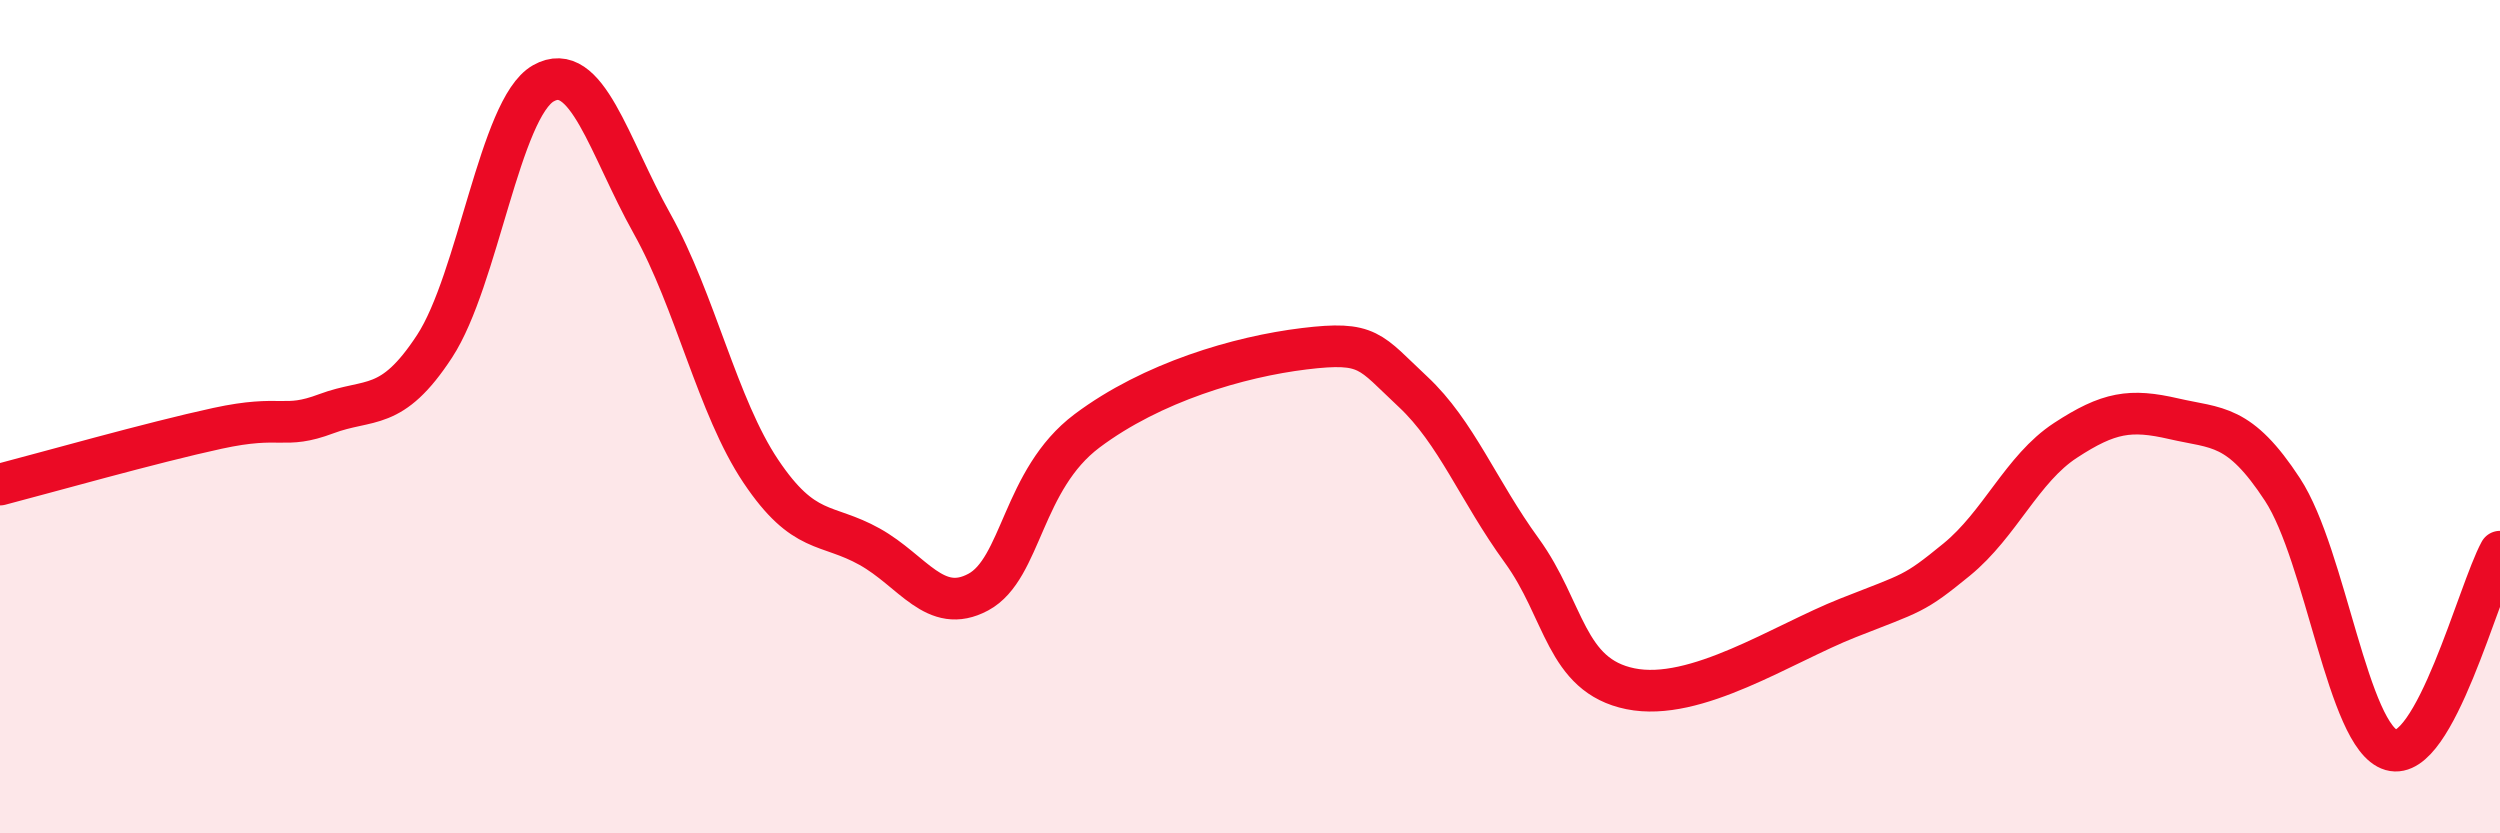 
    <svg width="60" height="20" viewBox="0 0 60 20" xmlns="http://www.w3.org/2000/svg">
      <path
        d="M 0,11.63 C 1.04,11.36 3.65,10.62 5.22,10.28 C 6.79,9.94 6.79,10.32 7.83,9.93 C 8.87,9.54 9.39,9.9 10.43,8.31 C 11.47,6.72 12,2.59 13.04,2 C 14.08,1.41 14.61,3.51 15.65,5.37 C 16.69,7.23 17.22,9.76 18.26,11.31 C 19.3,12.86 19.83,12.54 20.87,13.12 C 21.91,13.7 22.44,14.77 23.48,14.21 C 24.52,13.65 24.53,11.51 26.09,10.34 C 27.65,9.17 29.74,8.56 31.3,8.37 C 32.86,8.18 32.87,8.43 33.91,9.4 C 34.95,10.37 35.48,11.78 36.52,13.21 C 37.56,14.64 37.56,16.21 39.13,16.53 C 40.7,16.85 42.78,15.45 44.35,14.83 C 45.92,14.21 45.92,14.28 46.96,13.43 C 48,12.58 48.53,11.25 49.57,10.57 C 50.61,9.89 51.13,9.81 52.17,10.05 C 53.21,10.29 53.74,10.16 54.78,11.75 C 55.82,13.34 56.35,17.7 57.39,18 C 58.43,18.3 59.48,14.19 60,13.24L60 20L0 20Z"
        fill="#EB0A25"
        opacity="0.1"
        stroke-linecap="round"
        stroke-linejoin="round"
      />
      <path
        d="M 0,11.63 C 1.04,11.36 3.65,10.62 5.22,10.28 C 6.79,9.94 6.79,10.32 7.83,9.93 C 8.87,9.54 9.39,9.9 10.43,8.31 C 11.47,6.72 12,2.59 13.04,2 C 14.08,1.41 14.61,3.51 15.65,5.37 C 16.69,7.23 17.22,9.76 18.26,11.31 C 19.3,12.86 19.83,12.54 20.87,13.12 C 21.91,13.7 22.44,14.77 23.48,14.21 C 24.52,13.65 24.53,11.51 26.09,10.34 C 27.65,9.17 29.74,8.56 31.3,8.37 C 32.86,8.18 32.87,8.43 33.91,9.4 C 34.95,10.37 35.48,11.78 36.52,13.21 C 37.56,14.64 37.56,16.21 39.13,16.53 C 40.7,16.85 42.78,15.45 44.35,14.83 C 45.92,14.21 45.92,14.28 46.96,13.43 C 48,12.58 48.53,11.25 49.57,10.57 C 50.61,9.89 51.13,9.81 52.17,10.05 C 53.21,10.29 53.74,10.16 54.78,11.75 C 55.82,13.34 56.35,17.7 57.39,18 C 58.43,18.3 59.48,14.19 60,13.24"
        stroke="#EB0A25"
        stroke-width="1"
        fill="none"
        stroke-linecap="round"
        stroke-linejoin="round"
      />
    </svg>
  